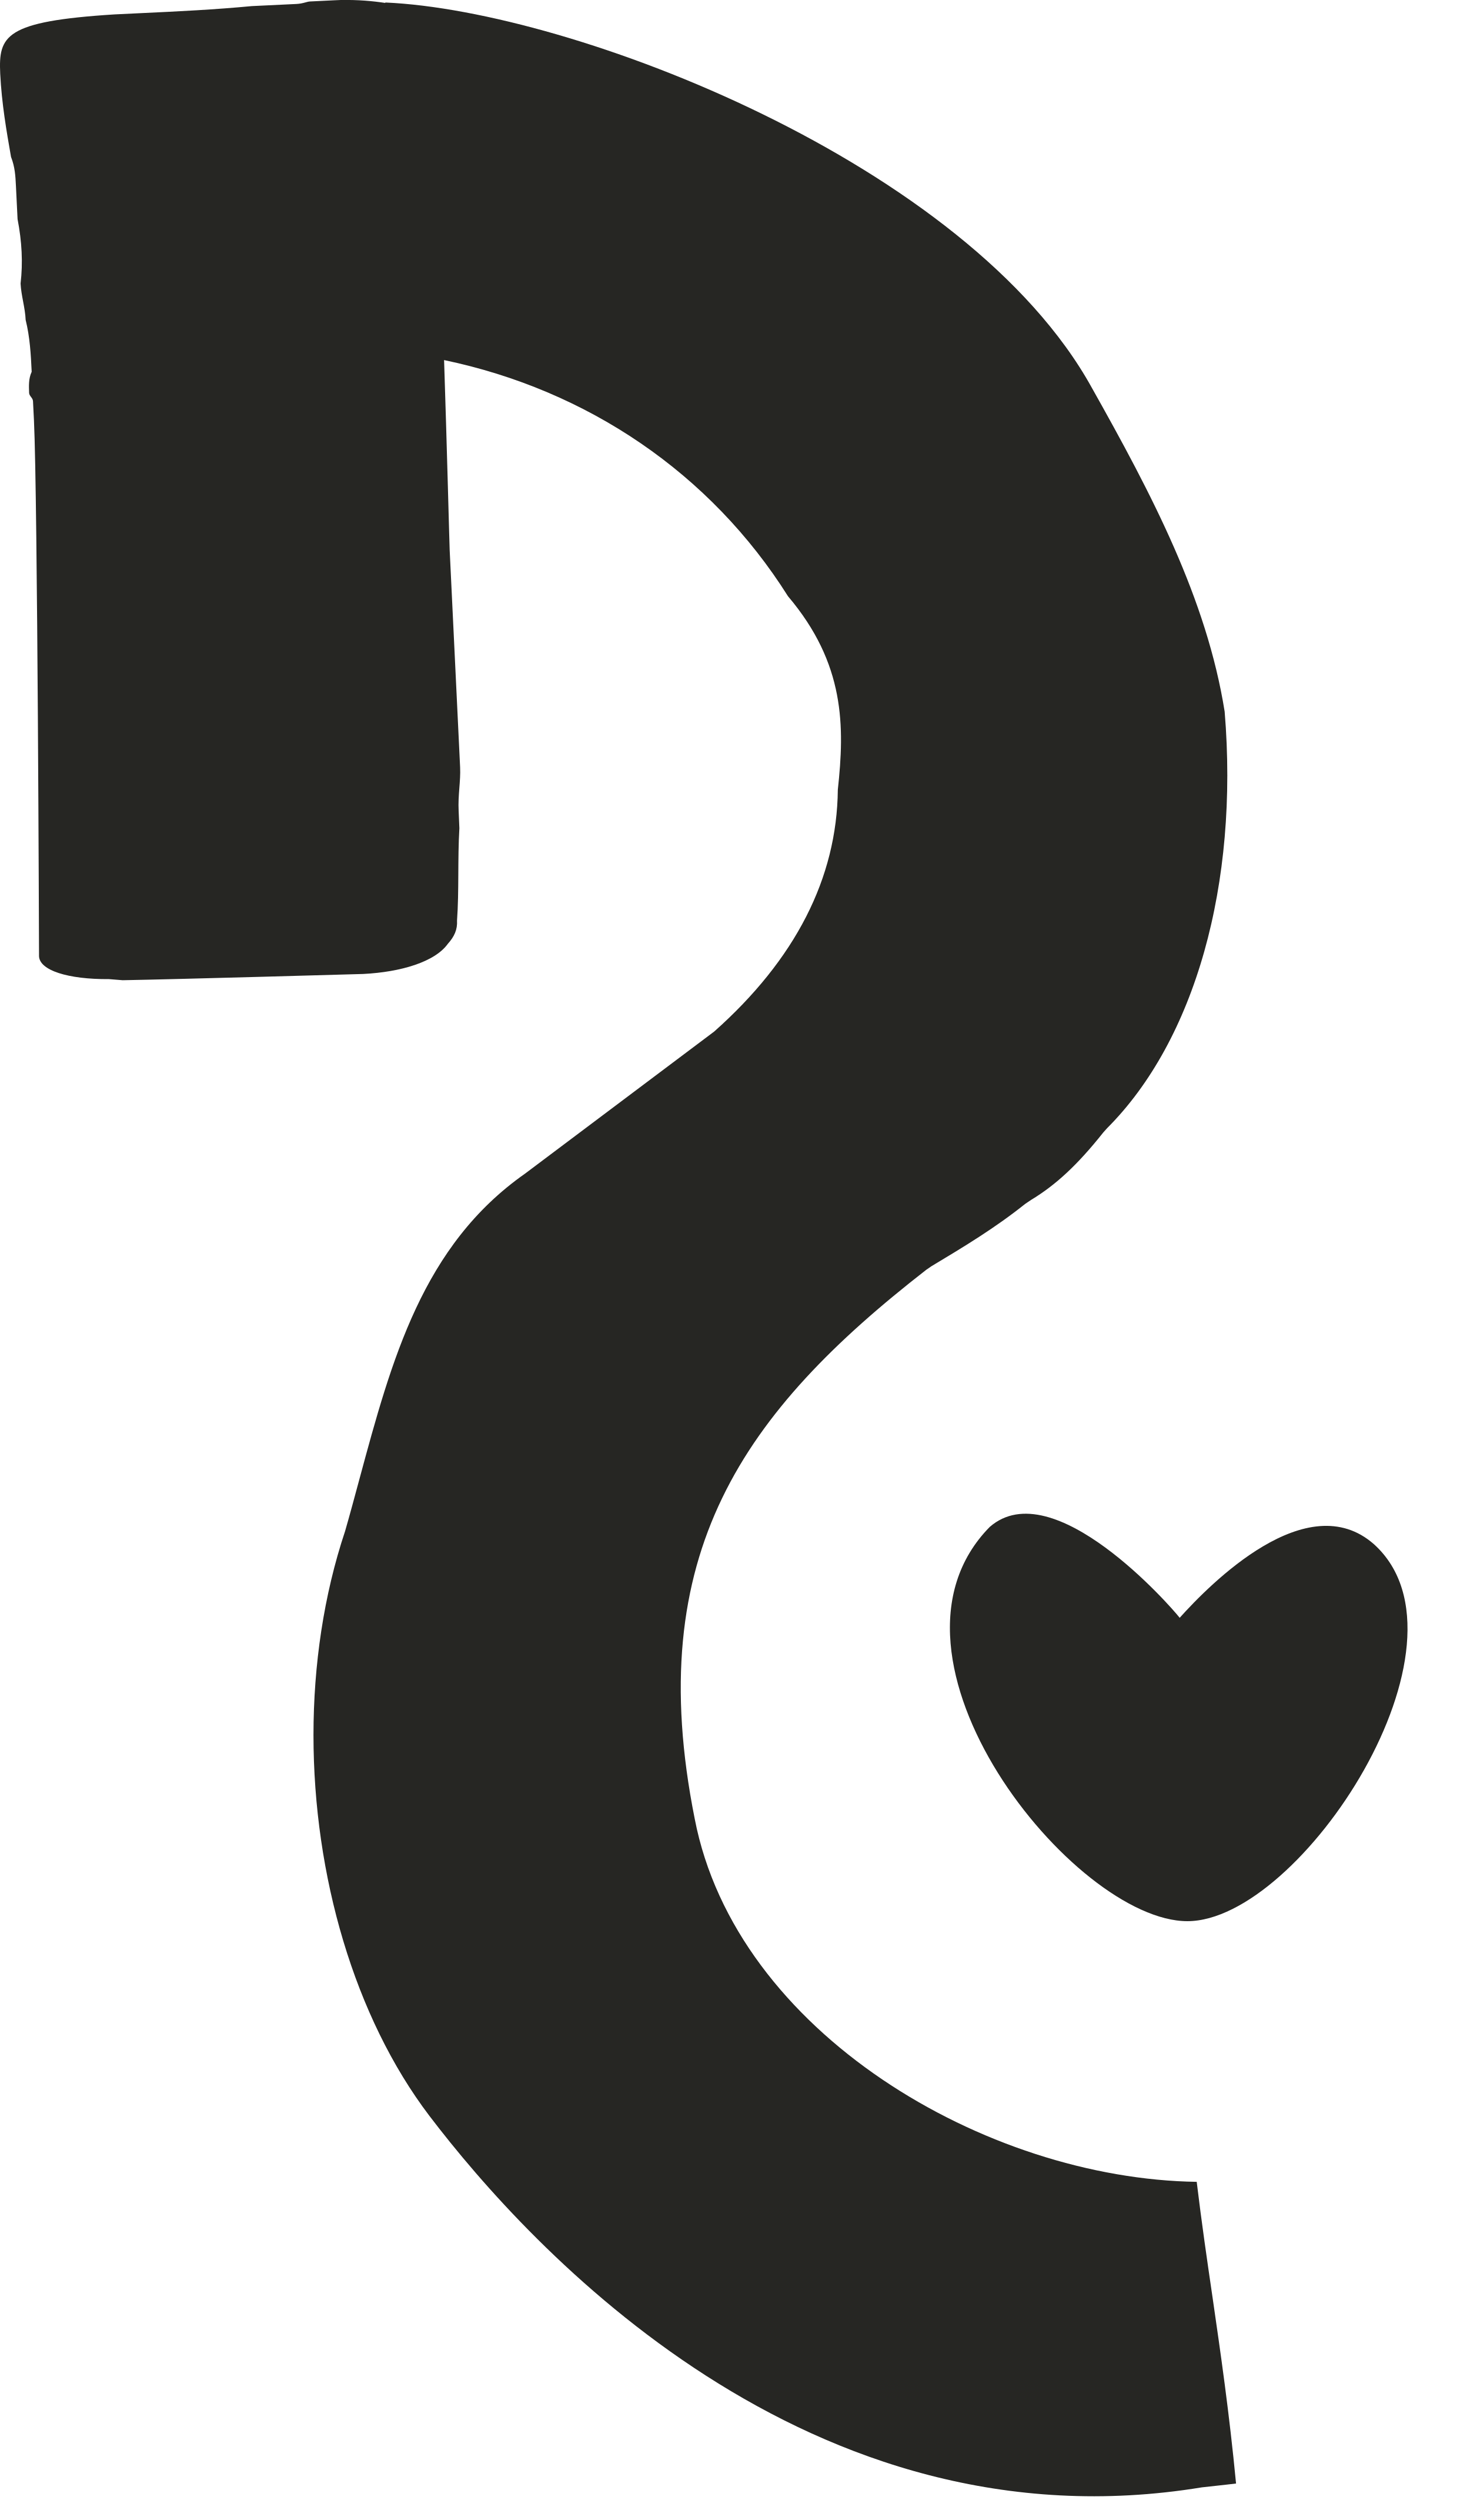 <?xml version="1.0" encoding="utf-8"?>
<svg xmlns="http://www.w3.org/2000/svg" fill="none" height="100%" overflow="visible" preserveAspectRatio="none" style="display: block;" viewBox="0 0 20 34" width="100%">
<g id="Group">
<path d="M18.695 21.003C17.785 20.198 16.461 21.545 16.05 22.002C15.937 21.855 14.329 20.015 13.466 20.766C11.722 22.539 14.61 26.128 16.155 26.128C17.699 26.128 20.176 22.345 18.695 21.003Z" fill="#262623" id="Vector"/>
<path d="M16.285 29.673C13.415 29.633 10.014 27.644 9.452 24.736C8.731 21.125 10.121 19.199 12.601 17.27L12.672 17.221C13.122 16.951 13.537 16.701 13.948 16.373L14.028 16.319C14.364 16.116 14.659 15.844 15.011 15.401L15.063 15.343C16.26 14.145 16.856 12.025 16.662 9.678C16.418 8.144 15.667 6.717 14.855 5.274C13.171 2.226 7.799 0.145 5.242 0.034C5.242 0.034 5.242 0.038 5.242 0.04C5.07 0.014 4.876 -0.004 4.637 -2.60601e-05C4.607 0.001 4.576 0.002 4.544 0.004L4.218 0.02C4.173 0.022 4.126 0.049 4.033 0.054L3.426 0.083C2.913 0.131 2.445 0.154 1.932 0.178L1.557 0.196C0.063 0.29 -0.021 0.486 0.003 1.004C0.023 1.407 0.088 1.78 0.15 2.134C0.204 2.273 0.21 2.391 0.217 2.533L0.239 2.98C0.298 3.287 0.313 3.57 0.28 3.856C0.288 4.021 0.342 4.184 0.349 4.351C0.407 4.585 0.42 4.821 0.431 5.056C0.387 5.152 0.393 5.247 0.396 5.343C0.398 5.388 0.447 5.41 0.449 5.457L0.462 5.716C0.512 6.78 0.531 13.006 0.531 13.006C0.54 13.195 0.919 13.32 1.482 13.316L1.669 13.331C2.418 13.318 4.942 13.246 4.942 13.246C5.456 13.22 5.917 13.081 6.093 12.836C6.183 12.736 6.225 12.64 6.218 12.52C6.247 12.116 6.225 11.69 6.25 11.264L6.24 11.027C6.229 10.814 6.269 10.624 6.26 10.434C6.238 9.962 6.142 7.977 6.118 7.48C6.113 7.361 6.08 6.05 6.042 4.897C7.995 5.305 9.668 6.438 10.721 8.109C11.501 9.029 11.492 9.881 11.399 10.74C11.387 11.942 10.821 13.048 9.717 14.029L7.144 15.961C5.75 16.939 5.331 18.483 4.889 20.12C4.825 20.356 4.762 20.592 4.695 20.824C4.405 21.692 4.265 22.644 4.265 23.598C4.265 25.505 4.822 27.432 5.841 28.774C7.219 30.585 10.999 34.706 16.352 33.828L16.534 33.808C16.628 33.797 16.73 33.787 16.817 33.776C16.724 32.806 16.608 32.01 16.496 31.236C16.423 30.739 16.349 30.231 16.282 29.675L16.285 29.673Z" fill="#262623" id="Vector_2"/>
</g>
</svg>
